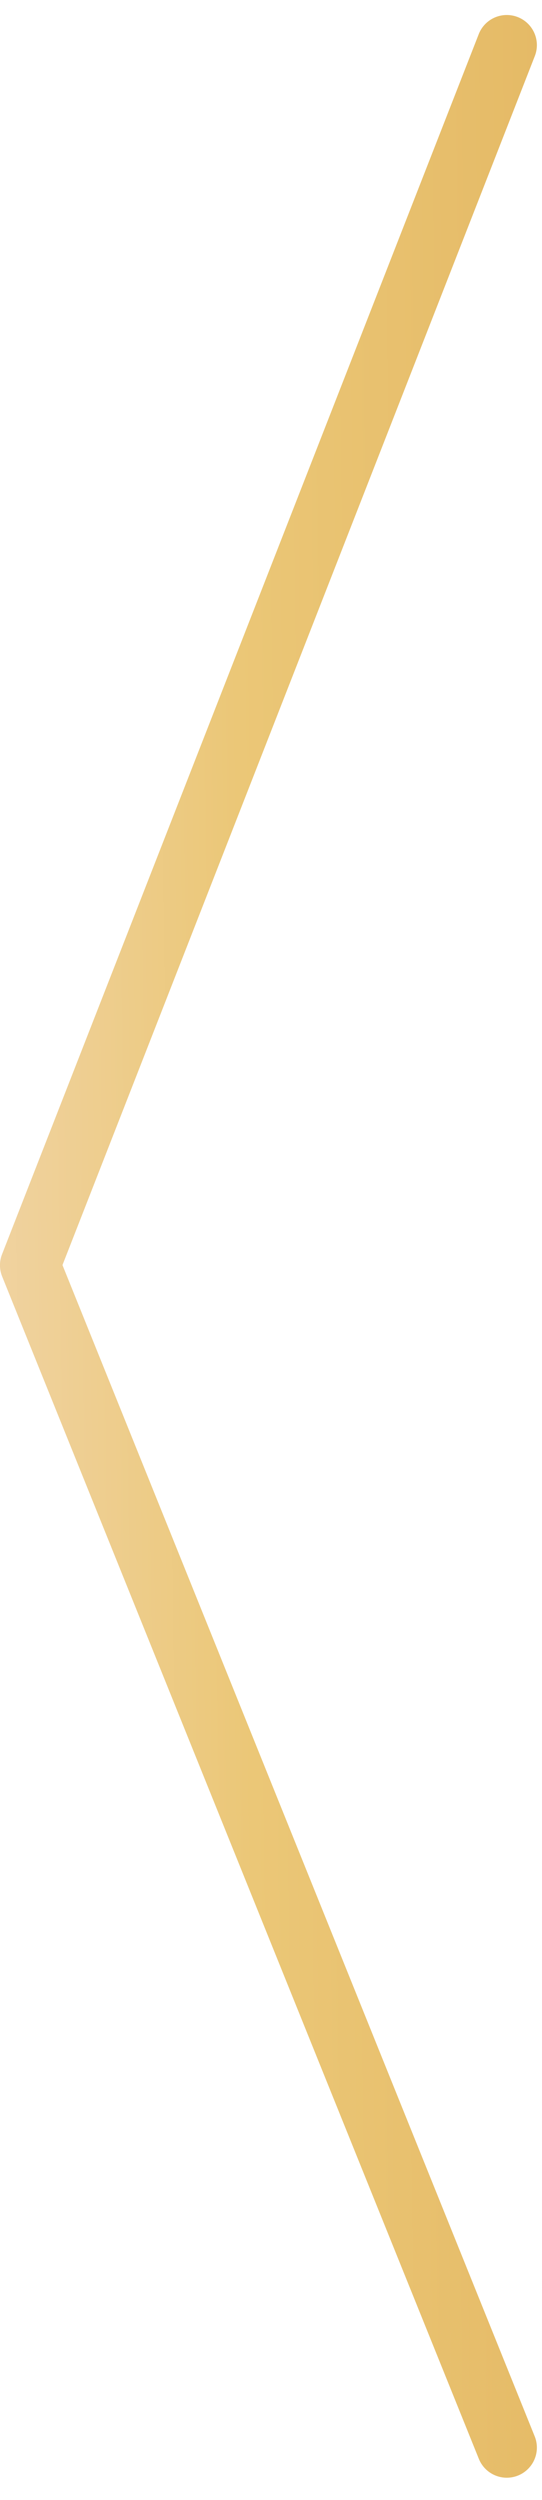 <?xml version="1.0" encoding="UTF-8"?> <svg xmlns="http://www.w3.org/2000/svg" width="18" height="83" viewBox="0 0 18 83" fill="none"><path d="M16.83 81.262L0.999 42.007L16.83 1.498" stroke="url(#paint0_linear_4305_5685)" stroke-width="2" stroke-linecap="round" stroke-linejoin="round"></path><defs><linearGradient id="paint0_linear_4305_5685" x1="-1.364" y1="87.166" x2="19.032" y2="86.894" gradientUnits="userSpaceOnUse"><stop stop-color="#F1D5A9"></stop><stop offset="0.494" stop-color="#EBC777"></stop><stop offset="1" stop-color="#E5BA66"></stop></linearGradient></defs></svg> 